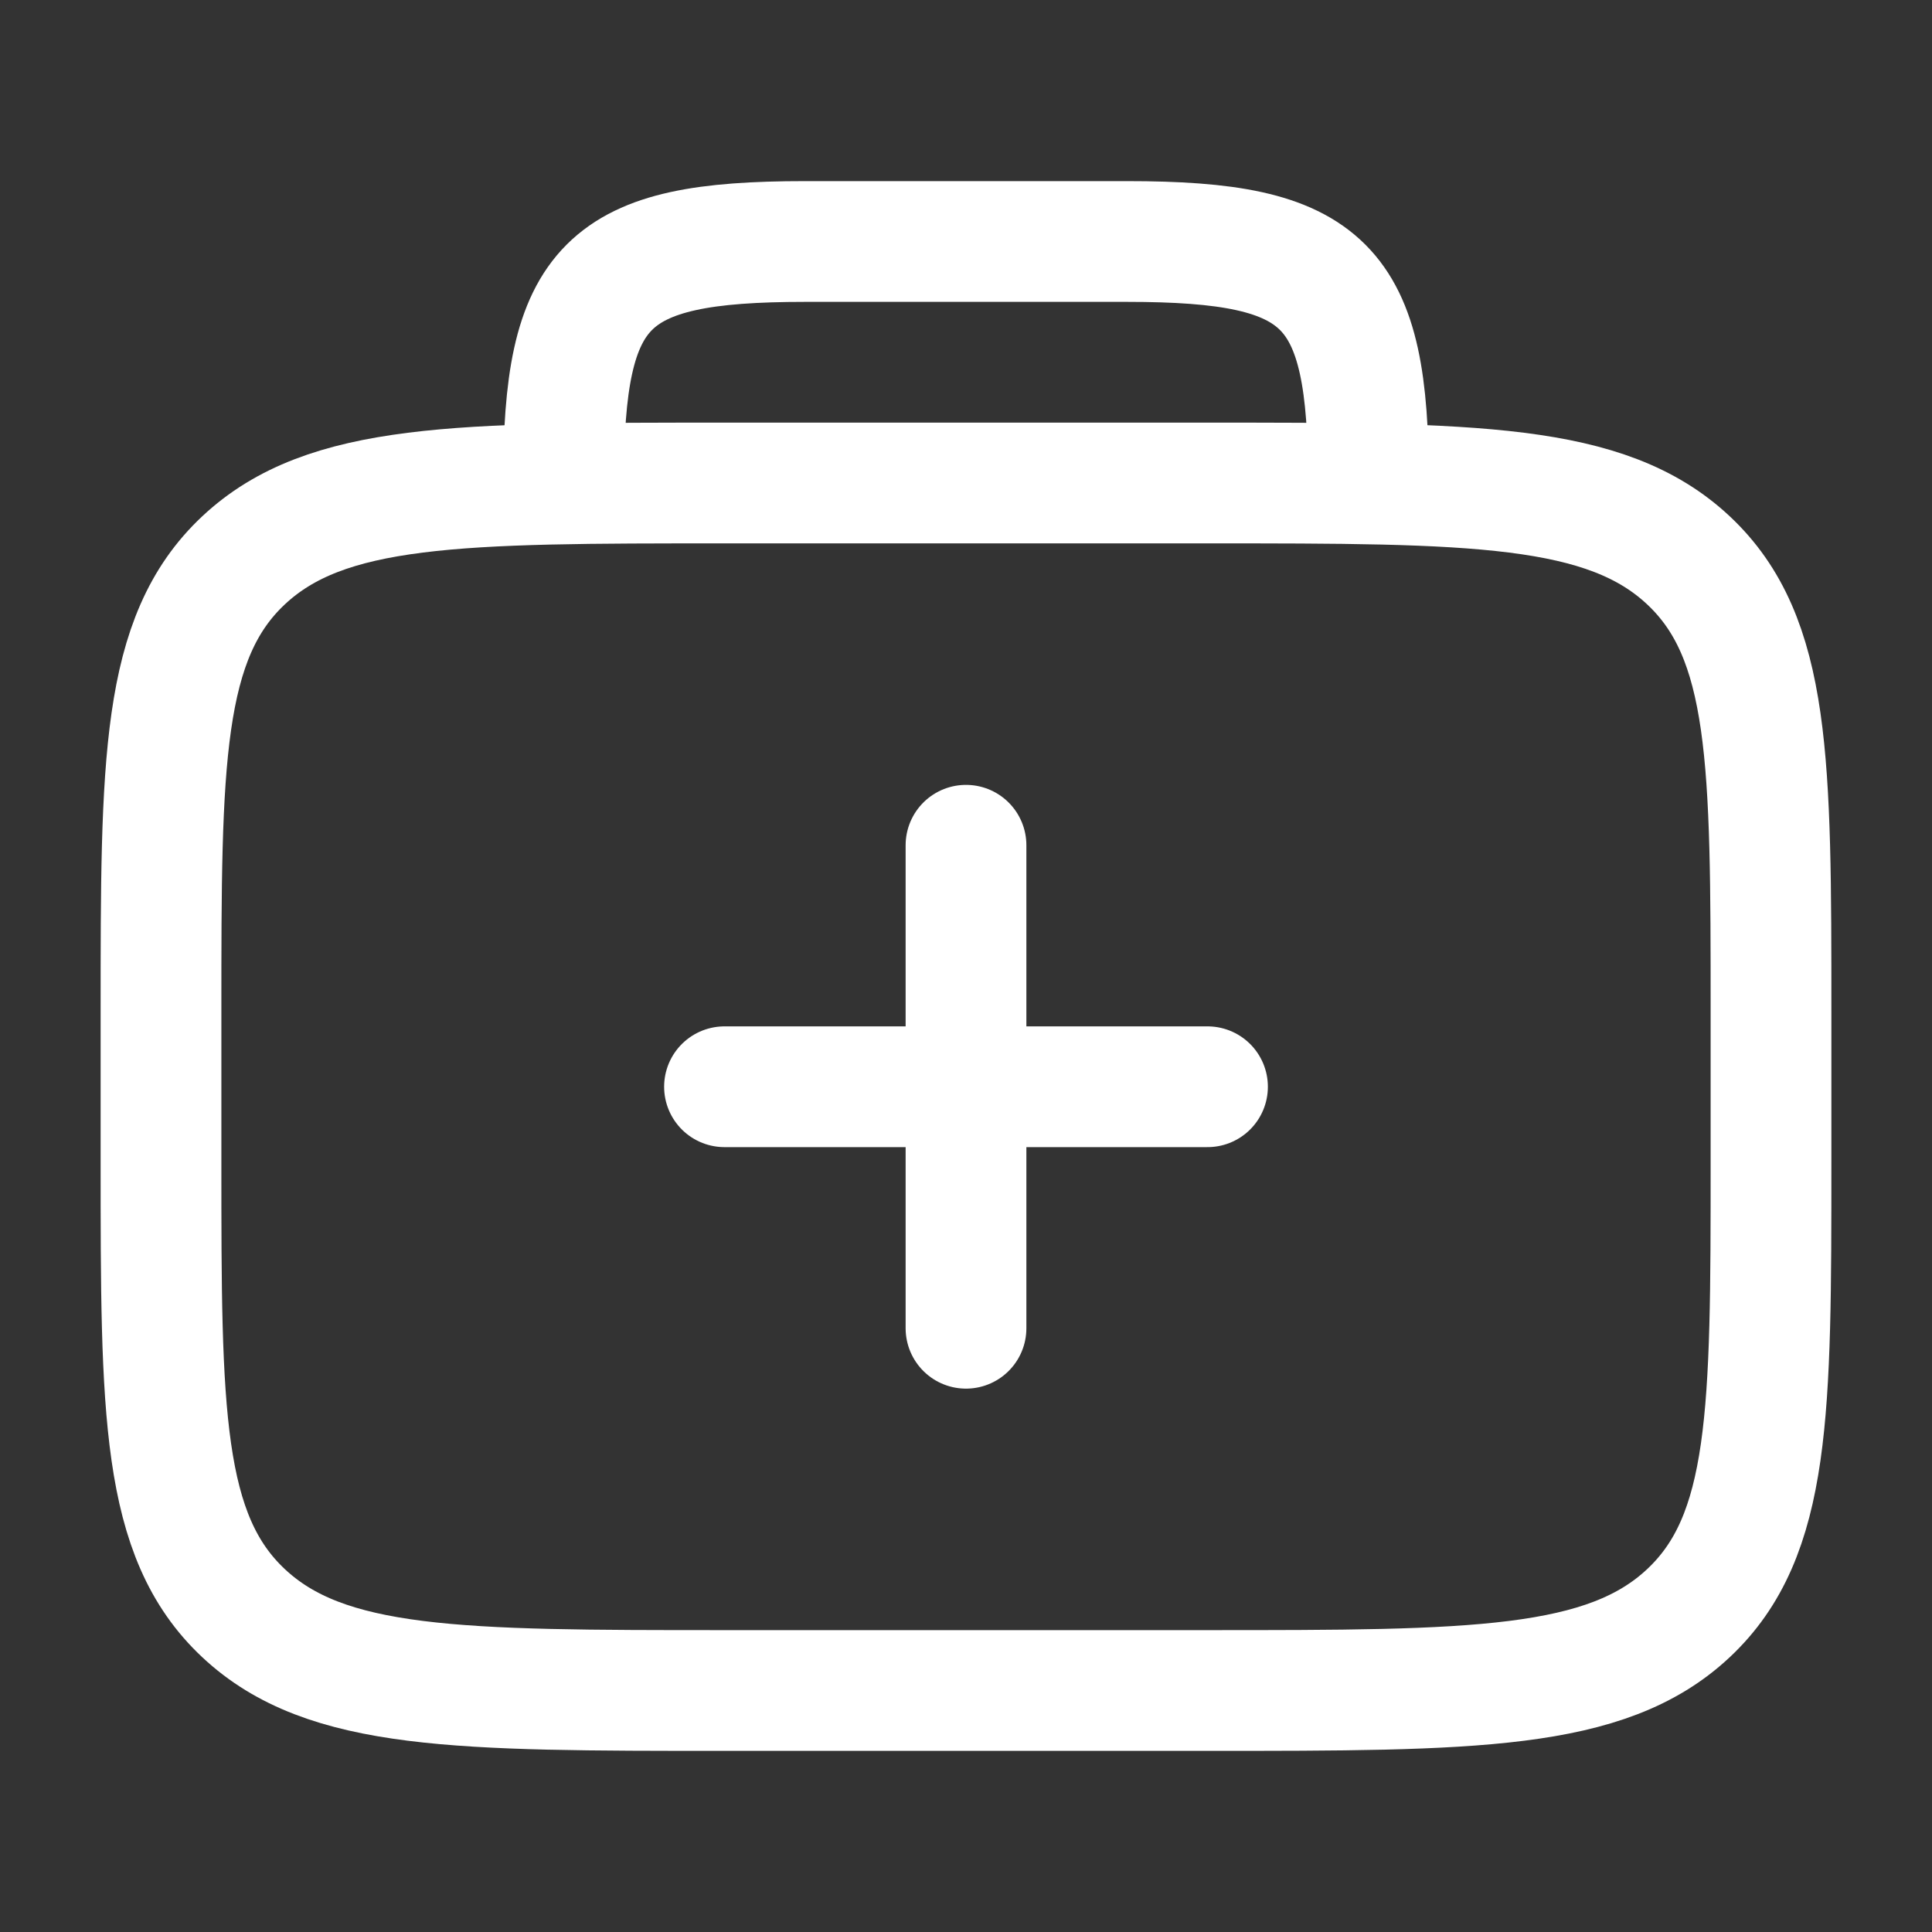 <svg xmlns="http://www.w3.org/2000/svg" viewBox="0 0 24 24" width="24" height="24" color="#ffffff" fill="none">
    <rect x="0" y="0" width="24" height="24" fill="#333333" stroke="none"/>
    <path d="M2 12.562C2 9.469 2 7.922 3.025 6.961C4.05 6 5.7 6 9 6H15C18.3 6 19.95 6 20.975 6.961C22 7.922 22 9.469 22 12.562V14.438C22 17.531 22 19.078 20.975 20.039C19.95 21 18.3 21 15 21H9C5.7 21 4.05 21 3.025 20.039C2 19.078 2 17.531 2 14.438V12.562Z" stroke="currentColor" stroke-width="1.5" stroke-linecap="round" stroke-linejoin="round" />
    <path d="M9 13.5H15M12 10.5L12 16.5" stroke="currentColor" stroke-width="1.5" stroke-linecap="round" stroke-linejoin="round" />
    <path d="M17 6C17 3.518 16.482 3 14 3H10C7.518 3 7 3.518 7 6" stroke="currentColor" stroke-width="1.5" stroke-linecap="round" stroke-linejoin="round" />
</svg>